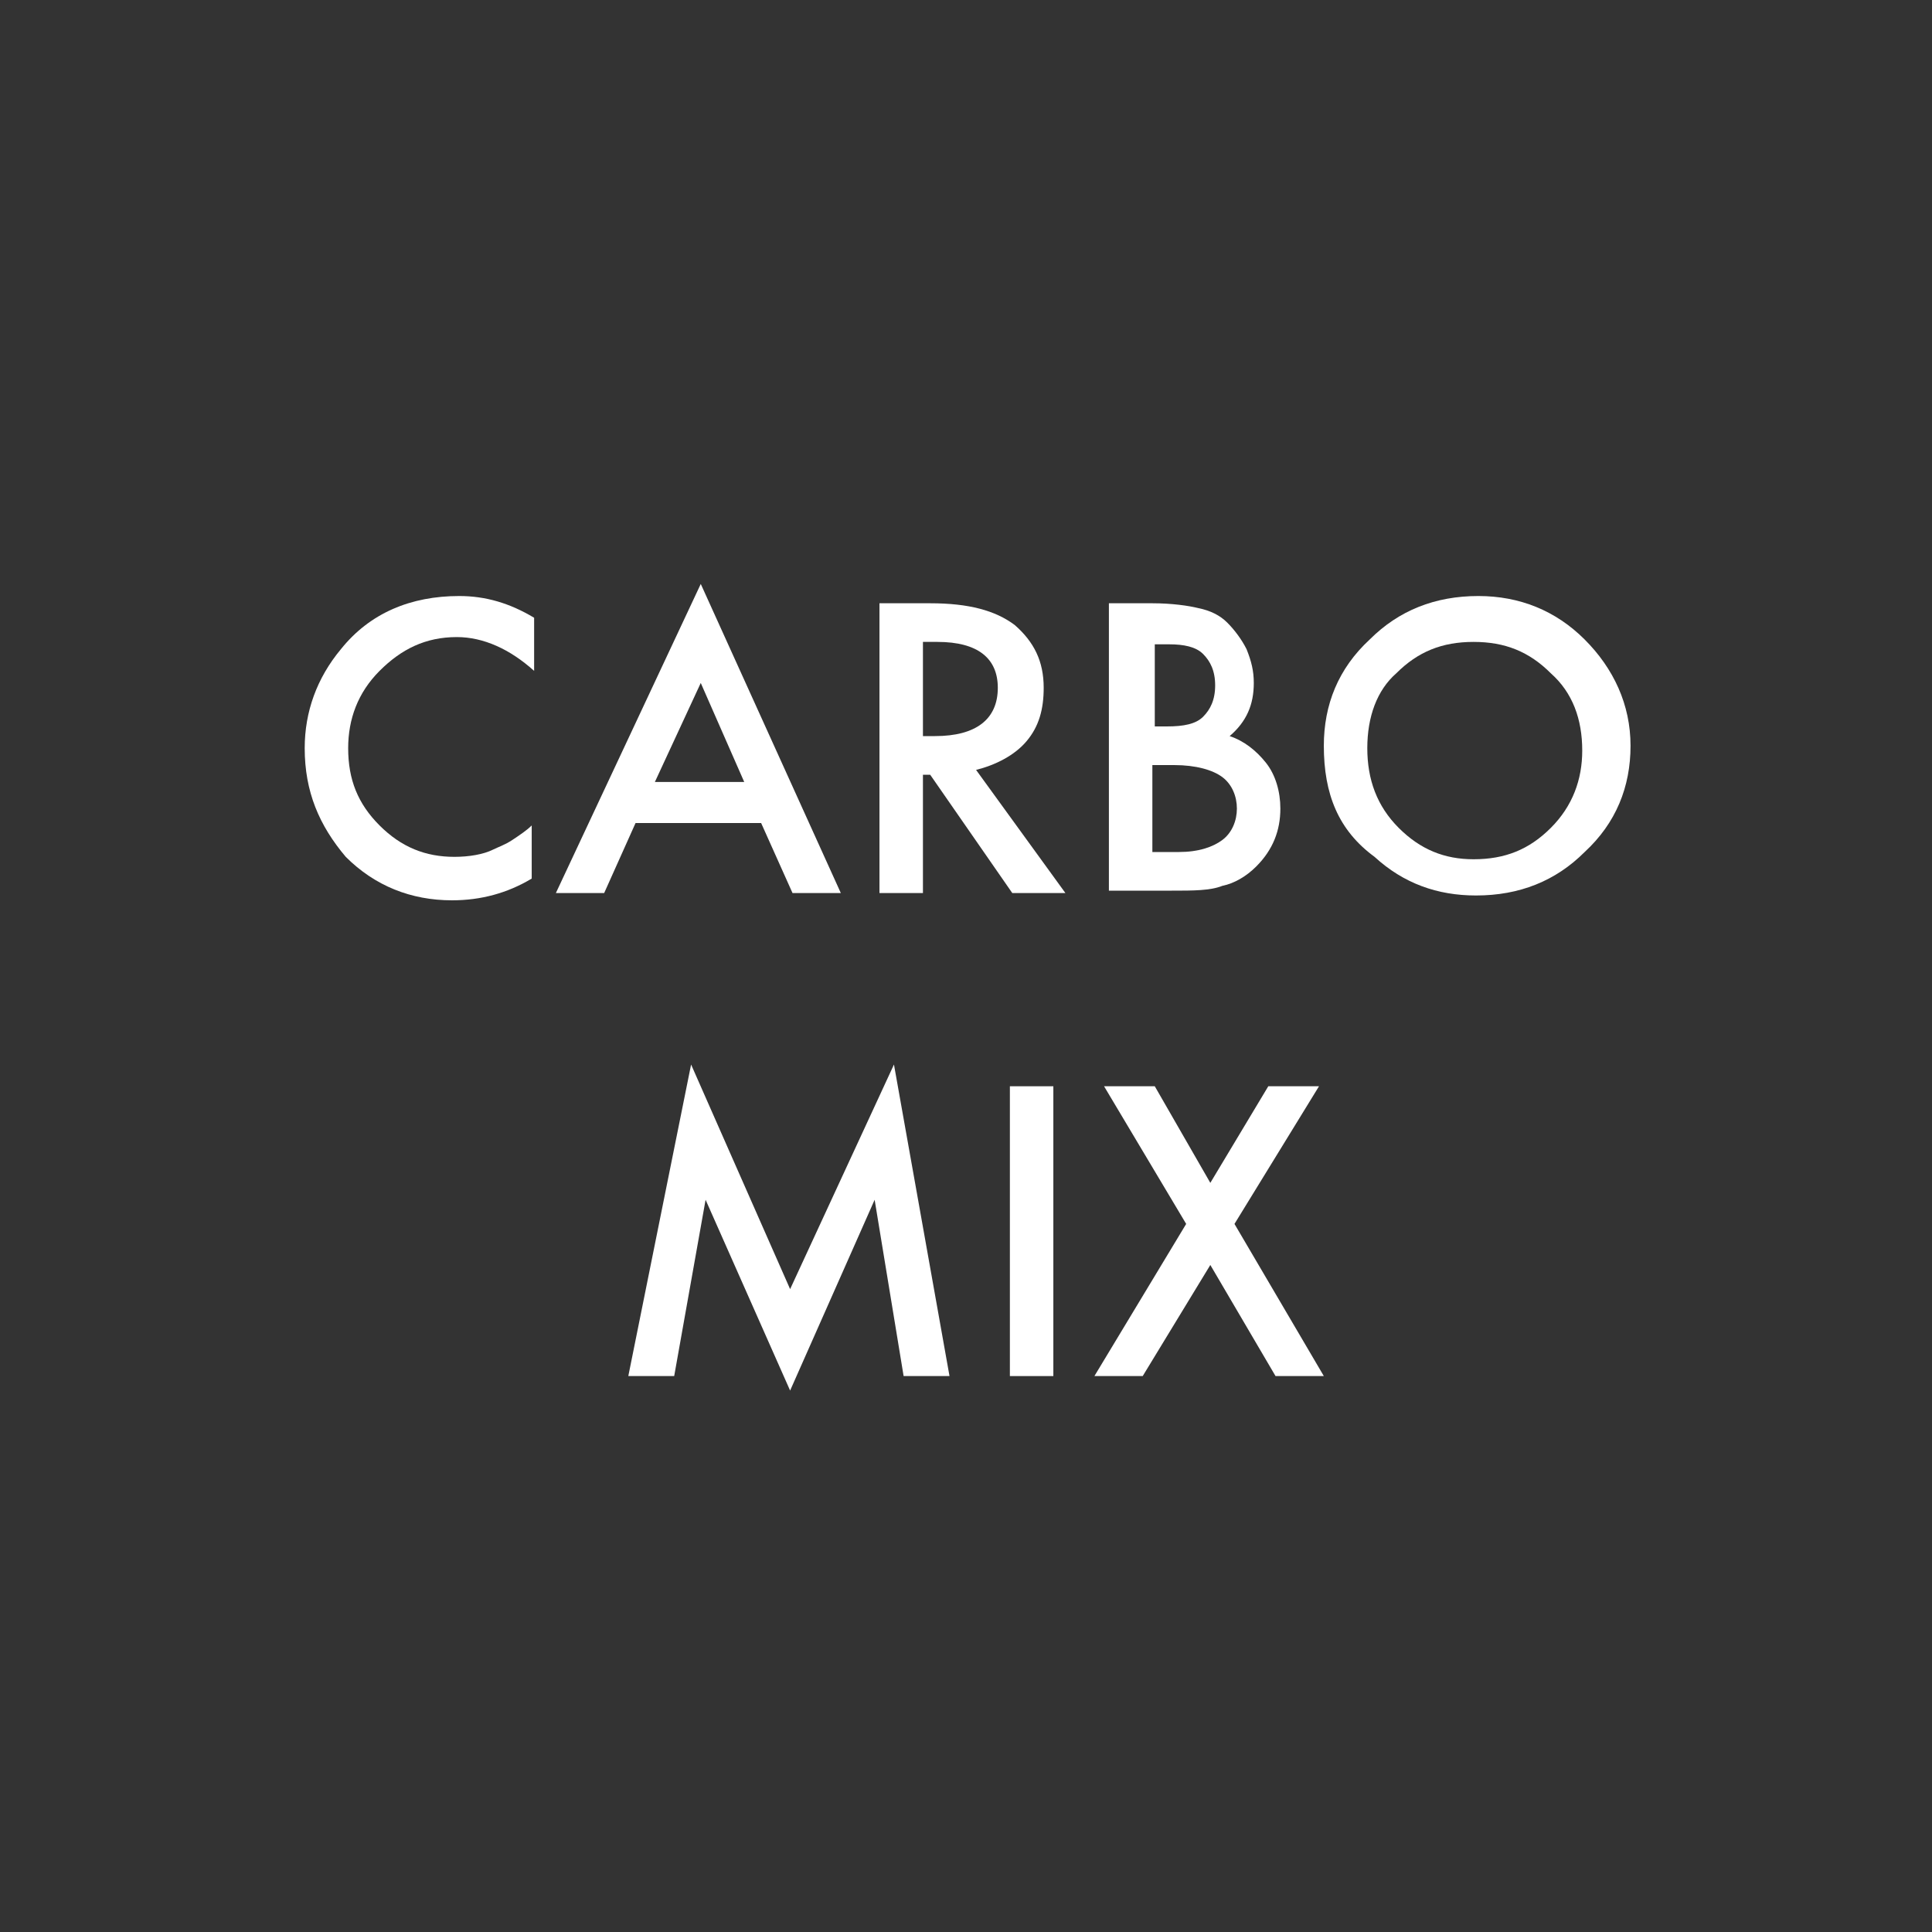 <?xml version="1.0" encoding="utf-8"?>
<!-- Generator: Adobe Illustrator 26.0.1, SVG Export Plug-In . SVG Version: 6.00 Build 0)  -->
<svg version="1.1" id="Livello_1" xmlns="http://www.w3.org/2000/svg" xmlns:xlink="http://www.w3.org/1999/xlink" x="0px" y="0px"
	 viewBox="0 0 80 80" style="enable-background:new 0 0 80 80;" xml:space="preserve">
<rect x="0" y="0" width="80" height="80" fill="#333333" stroke="none"/>
<style type="text/css">
	.st0{fill:#FFFFFF;}
</style>
<g id="icon_x2F_carbo-mix">
	<g transform="translate(-0, -0)">
		<g id="icon" transform="translate(12.617, 24.18)">
			<path id="C" class="st0" d="M9.5,1.4v2.2C8.5,2.7,7.4,2.2,6.3,2.2C5,2.2,4,2.7,3.1,3.6c-0.9,0.9-1.3,2-1.3,3.2
				c0,1.3,0.4,2.3,1.3,3.2s1.9,1.3,3.1,1.3c0.6,0,1.2-0.1,1.6-0.3c0.2-0.1,0.5-0.2,0.8-0.4s0.6-0.4,0.8-0.6v2.2
				c-1,0.6-2.1,0.9-3.3,0.9c-1.7,0-3.2-0.6-4.4-1.8C0.6,10,0,8.6,0,6.8c0-1.5,0.5-2.9,1.5-4.1c1.2-1.5,2.9-2.2,4.9-2.2
				C7.5,0.5,8.5,0.8,9.5,1.4z"/>
			<path id="A" class="st0" d="M18.9,9.9h-5.2l-1.3,2.9h-2l6-12.8l5.8,12.8h-2L18.9,9.9z M18.2,8.2l-1.8-4.1l-1.9,4.1H18.2z"/>
			<path id="R" class="st0" d="M27.8,7.7l3.7,5.1h-2.2l-3.4-4.9h-0.3v4.9h-1.8V0.8h2.1c1.6,0,2.7,0.3,3.5,0.9
				c0.8,0.7,1.2,1.5,1.2,2.6c0,0.9-0.2,1.6-0.7,2.2S28.6,7.5,27.8,7.7z M25.5,6.3h0.6c1.7,0,2.6-0.7,2.6-2c0-1.2-0.8-1.9-2.5-1.9
				h-0.6V6.3z"/>
			<path id="B" class="st0" d="M33.3,12.8V0.8h1.8c0.8,0,1.5,0.1,1.9,0.2c0.5,0.1,0.9,0.3,1.2,0.6c0.3,0.3,0.6,0.7,0.8,1.1
				c0.2,0.5,0.3,0.9,0.3,1.4c0,0.9-0.3,1.6-1,2.2c0.6,0.2,1.1,0.6,1.5,1.1c0.4,0.5,0.6,1.2,0.6,1.9c0,0.9-0.3,1.7-1,2.4
				c-0.4,0.4-0.9,0.7-1.4,0.8c-0.5,0.2-1.2,0.2-2.1,0.2H33.3z M35.1,5.9h0.6c0.7,0,1.2-0.1,1.5-0.4s0.5-0.7,0.5-1.3
				c0-0.6-0.2-1-0.5-1.3s-0.8-0.4-1.4-0.4h-0.6V5.9z M35.1,11.1h1.1c0.8,0,1.4-0.2,1.8-0.5c0.4-0.3,0.6-0.8,0.6-1.3
				c0-0.5-0.2-1-0.6-1.3c-0.4-0.3-1.1-0.5-2-0.5h-0.9V11.1z"/>
			<path id="O" class="st0" d="M42.2,6.7c0-1.7,0.6-3.2,1.9-4.4c1.2-1.2,2.7-1.8,4.5-1.8c1.7,0,3.2,0.6,4.4,1.8
				c1.2,1.2,1.9,2.7,1.9,4.4c0,1.7-0.6,3.2-1.9,4.4c-1.2,1.2-2.7,1.8-4.5,1.8c-1.6,0-3-0.5-4.2-1.6C42.8,10.2,42.2,8.7,42.2,6.7z
				 M44,6.8c0,1.3,0.4,2.4,1.3,3.3c0.9,0.9,1.9,1.3,3.1,1.3c1.3,0,2.3-0.4,3.2-1.3c0.9-0.9,1.3-2,1.3-3.2c0-1.3-0.4-2.4-1.3-3.2
				c-0.9-0.9-1.9-1.3-3.2-1.3c-1.3,0-2.3,0.4-3.2,1.3C44.4,4.4,44,5.5,44,6.8z"/>
			<polygon id="M" class="st0" points="13.4,32.8 16,19.9 20.1,29.2 24.4,19.9 26.7,32.8 24.8,32.8 23.6,25.5 20.1,33.4 16.6,25.5 
				15.3,32.8 			"/>
			<polygon id="I" class="st0" points="31,20.8 31,32.8 29.2,32.8 29.2,20.8 			"/>
			<polygon id="X" class="st0" points="36.5,26.5 33.1,20.8 35.2,20.8 37.5,24.8 39.9,20.8 42,20.8 38.5,26.5 42.2,32.8 40.2,32.8 
				37.5,28.2 34.7,32.8 32.7,32.8 			"/>
		</g>
	</g>
</g>
</svg>

